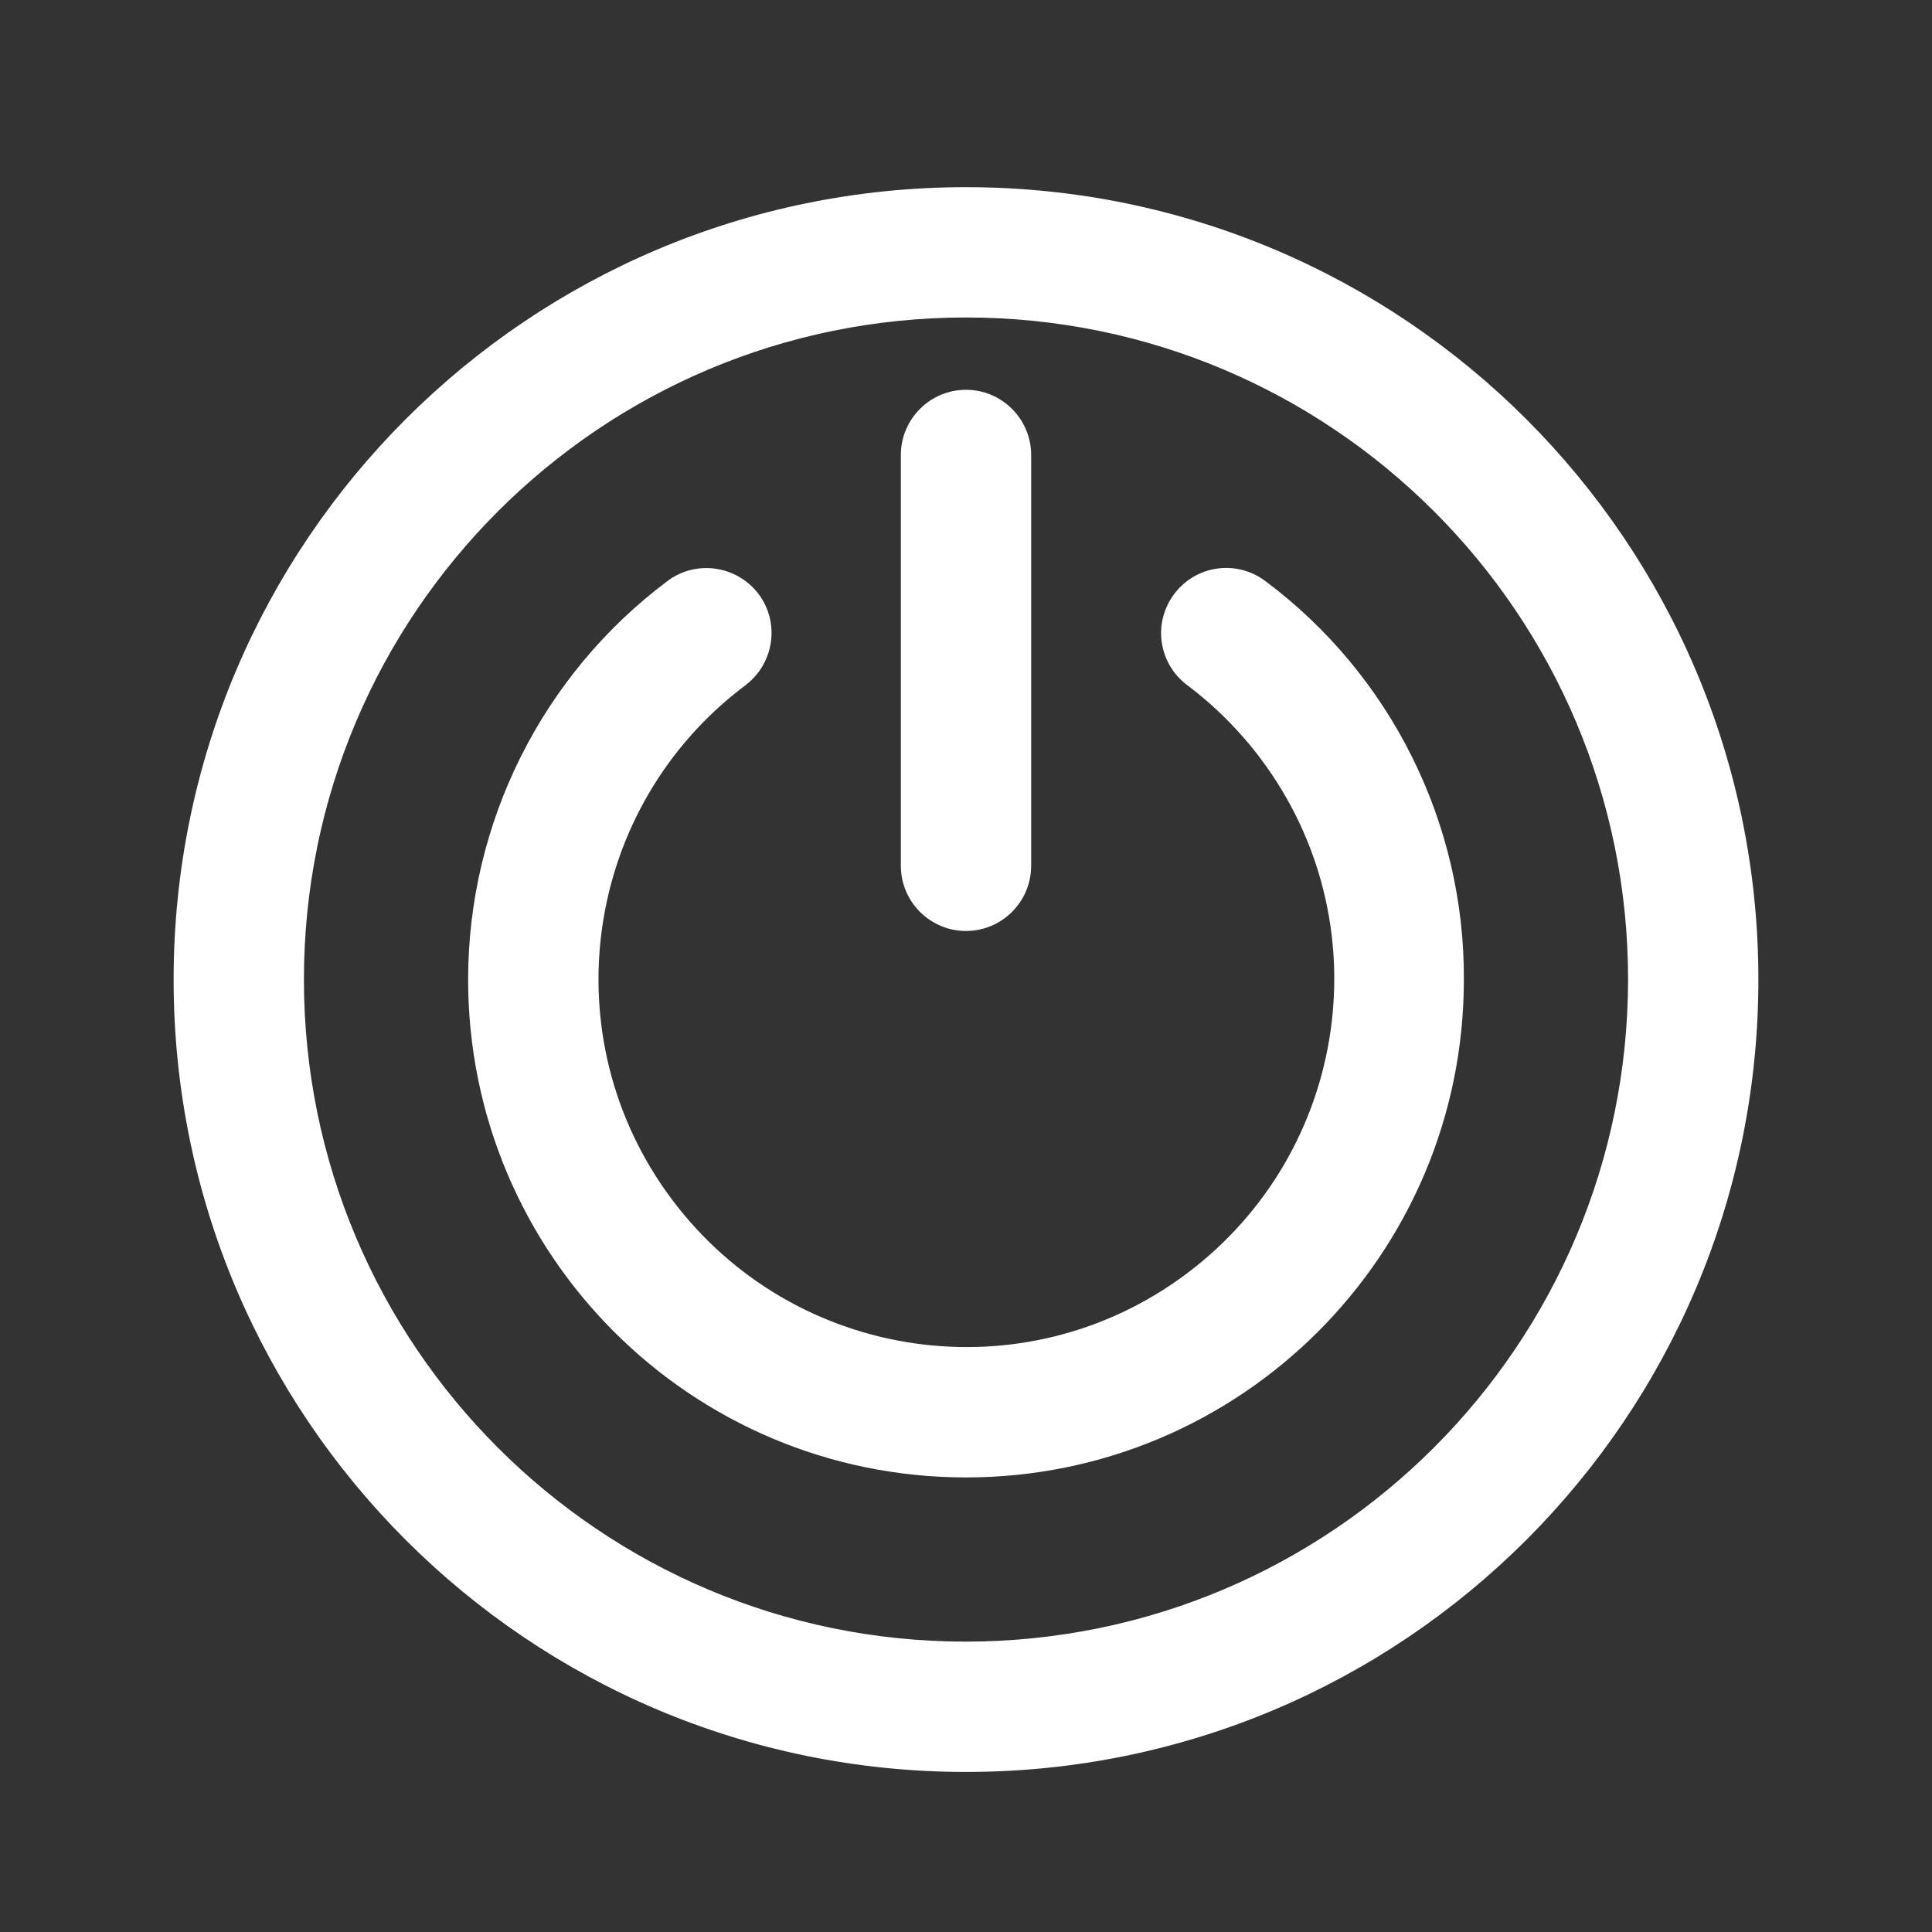 <?xml version="1.0" standalone="no"?>
<!DOCTYPE svg PUBLIC "-//W3C//DTD SVG 1.1//EN" "http://www.w3.org/Graphics/SVG/1.1/DTD/svg11.dtd">
<svg xmlns="http://www.w3.org/2000/svg" xmlns:xlink="http://www.w3.org/1999/xlink" version="1.1" id="Слой_1" x="0px" y="0px" viewBox="0 0 513 513" style="enable-background:new 0 0 513 513;" xml:space="preserve" width="513" height="513">
<rect x="0" y="0" width="513" height="513" fill="#333333" stroke="none"/>
<style type="text/css">
	.st0{fill:#FFFFFF;stroke:#FFFFFF;stroke-width:7;stroke-miterlimit:10;}
	.st1{fill:#FFFFFF;stroke:#7B7C7D;stroke-width:2;stroke-miterlimit:10;}
	.st2{fill:none;}
</style>
<title>A__32</title>
<path class="st0" d="M256.5,53.2c-114.3,0-206.9,92.6-206.9,206.9S142.2,467,256.5,467s206.9-92.6,206.9-206.9  S370.8,53.2,256.5,53.2z M256.5,439.4c-99,0-179.3-80.3-179.3-179.3S157.5,80.8,256.5,80.8s179.3,80.3,179.3,179.3v0  C435.7,359.1,355.5,439.3,256.5,439.4z M385.2,260.1c0,71.1-57.6,128.7-128.7,128.7c-71.1,0-128.7-57.6-128.7-128.7  c0-40.5,19.1-78.7,51.5-103c6.1-4.6,14.7-3.3,19.3,2.7c4.6,6.1,3.3,14.7-2.7,19.3c-44.7,33.5-53.8,96.9-20.2,141.6  s96.9,53.8,141.6,20.2s53.8-96.9,20.2-141.6c-5.8-7.7-12.6-14.5-20.2-20.2c-6.1-4.6-7.3-13.2-2.7-19.3c4.6-6.1,13.2-7.3,19.3-2.7  l0,0C366.3,181.3,385.4,219.6,385.2,260.1z M242.7,229.9V120.8c0-7.6,6.2-13.8,13.8-13.8c7.6,0,13.8,6.2,13.8,13.8v109.1  c0,7.6-6.2,13.8-13.8,13.8C248.9,243.7,242.7,237.5,242.7,229.9L242.7,229.9z"/>
<path class="st1" d="M-82.1,297.1l28.6-10.4c9.5-4.4,14-15,10.6-24.7L-79,160.6c-3.7-10.4-15.2-15.8-25.6-12.1l-17.8,6.3  c-0.7,0-1.4,0.2-2.1,0.4l-8.3,3c-1.7,0.6-3.6,0.6-5.4-0.2c-1.7-0.8-3-2.2-3.6-3.9c-0.6-1.8-0.5-3.7,0.2-5.4c0.8-1.7,2.2-3,3.9-3.6  l8.3-3c1.7-0.6,3.1-1.9,3.8-3.5c0.8-1.6,0.8-3.5,0.2-5.2l-11.3-31.1c-1.3-3.5-5.1-5.3-8.7-4l-96.3,35l30-36c2-2.4,2.1-5.9,0.2-8.4  s-5.3-3.4-8.1-2.1l-32.3,14.2l17.6-58.5c1-3.2-0.5-6.6-3.5-8c-2.9-1.4-6.6-0.5-8.5,2.2l-35.8,50.8L-293,65.6  c-1.4-2.8-4.4-4.3-7.5-3.6c-3,0.7-5.2,3.3-5.3,6.4l-0.4,29.2l-51.6-69.5c-2-2.7-5.8-3.5-8.8-1.9c-3,1.7-4.2,5.3-3,8.4l33.6,82.9  l-41.6-19.2c-2.8-1.3-6.3-0.5-8.2,2s-1.9,6,0.1,8.4l29.8,36.5l-70,5.1c-3.3,0.2-6,2.9-6.3,6.3c-0.2,3.4,2,6.4,5.3,7.1l62.7,13.9  l-159,57.9c-3.5,1.3-5.3,5.2-4,8.7l11.3,31.1c0.6,1.7,1.9,3.1,3.5,3.8c1.6,0.8,3.5,0.8,5.2,0.2l9.1-3.3c3.7-1.3,7.7,0.6,9,4.2  c0.6,1.8,0.5,3.7-0.3,5.4c-0.8,1.7-2.2,3-3.9,3.6l-38,13.8c-10.4,5.8-6.8,16-5.2,20.4l36.1,101.4c3.4,9.6,13.5,14.9,24.3,12.3  l29.2-10.6c3.6-1.3,7.7,0.6,9,4.2c1.3,3.6-0.6,7.7-4.2,9l-8.3,3c-1.7,0.6-3.1,1.9-3.8,3.5c-0.8,1.6-0.8,3.5-0.2,5.2l11.5,31.8  c0.6,1.7,1.9,3.1,3.5,3.8c0.9,0.4,1.9,0.6,2.9,0.6c0.8,0,1.6-0.1,2.3-0.4l380.3-138.1c1.7-0.6,3.1-1.9,3.8-3.5  c0.8-1.6,0.8-3.5,0.2-5.2l-10.3-28.3c-0.6-1.7-1.9-3.1-3.5-3.8c-1.7-0.8-3.5-0.8-5.2-0.2l-8.1,3c-3.7,1.4-7.9-0.6-9.4-4.7  c-0.6-1.8-0.6-3.8,0.3-5.5C-85.3,299.1-83.9,297.7-82.1,297.1z M-378.9,160.5l37.1-2.7c2.5-0.2,4.7-1.8,5.7-4.1s0.6-5-1-7  l-19.4-23.7l30.5,14.1c2.5,1.2,5.5,0.7,7.5-1.2s2.6-4.9,1.6-7.4L-337,79l31.6,42.6c1.7,2.3,4.7,3.3,7.5,2.4c2.8-0.9,4.7-3.4,4.7-6.3  l0.5-21.6l3.7,7.5c1,2.1,3.2,3.6,5.5,3.8c2.4,0,4.7-0.9,6.1-2.9l18.4-26l-9.8,32.7c-0.8,2.5,0,5.3,2,7c2,1.8,4.8,2.2,7.2,1.1  l19.3-8.5l-26.4,31.6l-73.7,26.8L-378.9,160.5z M-98.4,295.1c-2.3,5-2.6,10.6-0.6,16.2c3.9,10.7,15.8,16.3,26.6,12.4l1.8-0.6  l5.7,15.6l-367.6,133.5l-6.9-19l2-0.7c10.7-3.9,16.2-15.7,12.3-26.3c-3.9-10.7-15.7-16.2-26.3-12.3l-28.5,10.4  c-3.3,0.8-6.6-0.9-7.6-3.9l-36.3-101.7c-0.5-1.3-1.2-3.4-1.9-3.5l36.9-13.4c5.1-1.9,9.3-5.6,11.6-10.6c2.3-5,2.6-10.6,0.7-15.7  c-3.9-10.7-15.7-16.1-26.3-12.3l-2.8,1l-6.7-18.3l365.4-132.7l6.7,18.3l-2,0.7c-5.1,1.9-9.3,5.6-11.6,10.6c-2.3,5-2.6,10.6-0.7,15.7  s5.6,9.3,10.6,11.6s10.6,2.6,15.7,0.7l6.4-2.3c0.7,0,1.3-0.2,2-0.4l19.7-7c3.3-1.2,7.1,0.5,8.3,3.9l36.1,101.4  c1.1,3.1-0.4,6.5-3,7.7l-28.1,10.2C-91.9,286.2-96,290.1-98.4,295.1z"/>
<path class="st1" d="M-393.2,349.9l18.1,11.2c3.9,2.4,8.4,3.2,12.8,2.1c4.4-1,8.1-3.7,10.5-7.5l16.6-26.8l16.9-6.1  c11.3,10.8,27.9,14.5,42.8,9.1s25.3-18.9,27-34.4l19.7-7.1l18.1,11.2c7.9,4.9,18.3,2.4,23.3-5.4l16.6-26.8l14.7-5.3  c8.4,13.2,18.4,19.3,27,16.3c3.8-1.4,10.2-5.7,10.8-19.6c0.4-8.2-1.4-18.3-5-28.2c-7.3-20-21.5-37.9-35.1-32.9  c-8.5,3.1-12.3,14.3-10.2,29.8l-17.4,6.3l-18.1-11.2c-3.8-2.4-8.3-3.1-12.7-2.1c-4.4,1-8.1,3.7-10.5,7.5l-16.9,26.6l-16.9,6.1  c-11.3-10.8-28-14.5-42.8-9.1c-14.9,5.4-25.3,18.9-27,34.4l-19.7,7.1l-18-11.1c-7.9-4.9-18.3-2.5-23.2,5.4l-16.6,26.8l-14.7,5.3  c-8.4-13.2-18.4-19.4-27-16.3c-3.8,1.4-10.2,5.7-10.8,19.6c-0.4,8.3,1.4,18.3,5,28.2c5.7,15.7,14.7,27.9,23.6,32.1  c2.6,1.2,4.9,1.6,6.9,1.6c1.8,0,3.4-0.4,4.6-0.8c8.7-3.2,12.4-14.1,10.2-29.8L-393.2,349.9z M-420.6,345.4c-3.2,1.2-5,4.5-4.3,7.8  c2.7,12.9,0.4,19.4-0.5,20.1c-2,0.3-11.4-7.1-17.8-24.8c-6.4-17.7-4.2-29.2-2.4-30.4c0,0,0,0,0.1,0c1.5,0,7.3,3.6,13.4,15  c1.6,3,5.1,4.4,8.3,3.2l22.2-8.1c1.4-0.5,2.6-1.5,3.4-2.8l17.9-28.8c1-1.6,3.1-2.1,4.6-1.1l20.9,13c1.8,1.1,3.9,1.3,5.9,0.6  l26.9-9.8c2.7-1,4.5-3.5,4.5-6.4c-0.1-11.9,7.3-22.5,18.4-26.5c11.1-4,23.5-0.6,31.1,8.6c1.8,2.2,4.8,3,7.5,2l23.3-8.5  c1.4-0.5,2.6-1.5,3.4-2.8l17.9-28.8c0.6-1,1.6-1.4,2.1-1.5s1.5-0.2,2.5,0.4l20.9,12.9c1.8,1.1,3.9,1.3,5.9,0.6l25.8-9.4  c3.2-1.1,5-4.5,4.3-7.8c-2.7-12.6-0.5-19.1,0.6-20.1l0,0c2.7,0,11.7,8.1,17.8,24.8c6.4,17.8,4.2,29.2,2.4,30.4c0,0,0,0-0.1,0  c-1.5,0-7.3-3.6-13.4-15c-1.6-3-5.1-4.3-8.3-3.2l-22.2,8.1c-1.4,0.5-2.6,1.5-3.4,2.8l-17.9,28.8c-1,1.6-3,2-4.6,1.1l-20.9-13  c-1.8-1.1-3.9-1.3-5.9-0.6l-26.9,9.8c-2.7,1-4.5,3.5-4.5,6.4c0.1,11.9-7.3,22.5-18.3,26.5s-23.5,0.6-31.1-8.6  c-1.8-2.2-4.8-3.1-7.5-2l-23.3,8.5c-1.4,0.5-2.6,1.5-3.4,2.8l-17.9,28.8c-0.6,1-1.6,1.4-2.1,1.5s-1.5,0.2-2.5-0.4l-20.9-13  c-1.8-1.1-3.9-1.3-5.9-0.6L-420.6,345.4z"/>
<path class="st1" d="M-114,319.4l-279.3,102.1c-3.5,1.3-5.3,5.2-4,8.7c1,2.7,3.6,4.4,6.4,4.4c0.8,0,1.6-0.1,2.3-0.4l279.3-102.1  c3.5-1.3,5.3-5.2,4-8.7C-106.6,319.9-110.5,318.1-114,319.4z"/>
<path class="st1" d="M-176.1,153.1c-1.3-3.5-5.1-5.3-8.7-4L-464,251.2c-3.5,1.3-5.3,5.2-4,8.7c1,2.7,3.6,4.4,6.4,4.4  c0.8,0,1.6-0.1,2.3-0.4L-180,161.8C-176.6,160.5-174.8,156.7-176.1,153.1z"/>
<rect x="-546.2" class="st2" width="513" height="513"/>
</svg>
